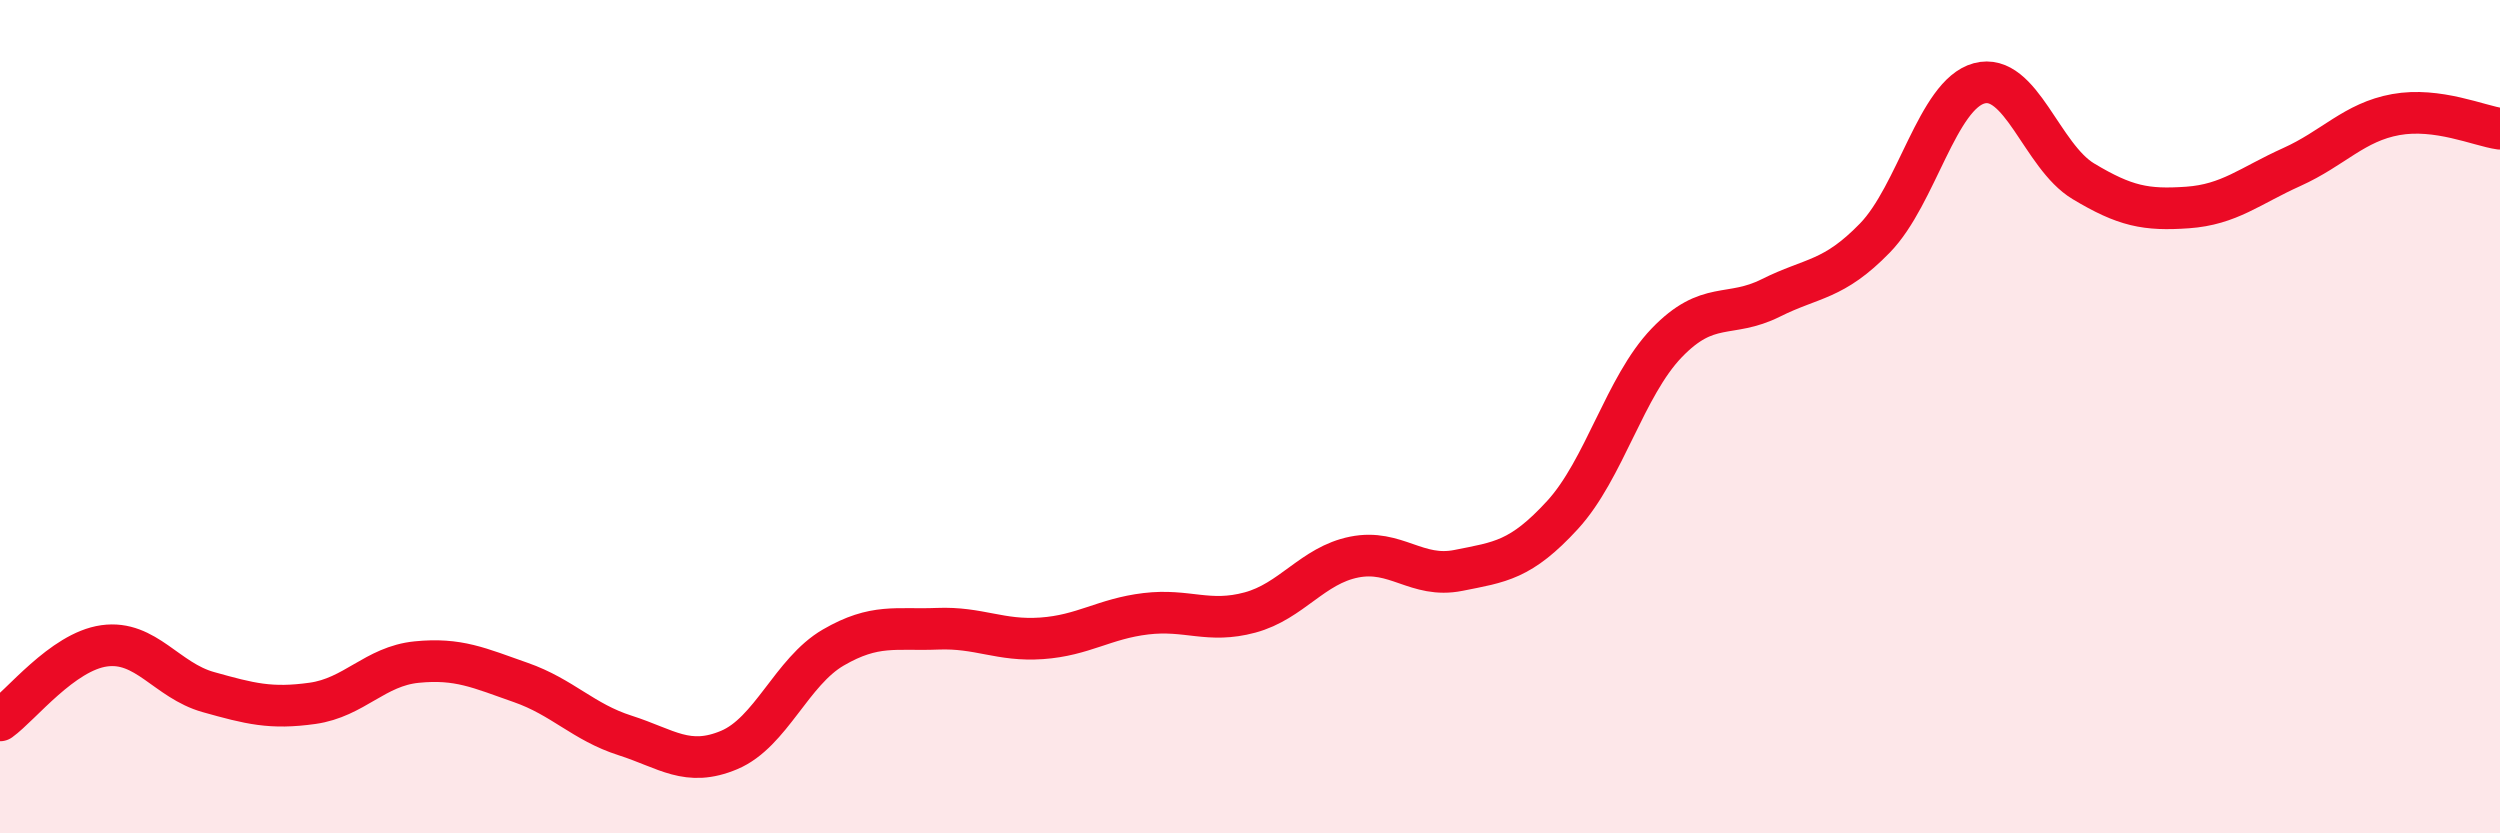 
    <svg width="60" height="20" viewBox="0 0 60 20" xmlns="http://www.w3.org/2000/svg">
      <path
        d="M 0,17.29 C 0.5,16.93 1.5,15.64 2.5,15.5 C 3.5,15.36 4,16.33 5,16.61 C 6,16.89 6.5,17.02 7.5,16.88 C 8.5,16.74 9,15.99 10,15.89 C 11,15.79 11.5,16.03 12.5,16.38 C 13.5,16.73 14,17.33 15,17.65 C 16,17.97 16.5,18.42 17.5,18 C 18.5,17.58 19,16.12 20,15.54 C 21,14.96 21.5,15.13 22.5,15.09 C 23.5,15.05 24,15.39 25,15.32 C 26,15.25 26.5,14.85 27.5,14.73 C 28.5,14.61 29,14.97 30,14.7 C 31,14.43 31.5,13.57 32.5,13.37 C 33.5,13.17 34,13.89 35,13.69 C 36,13.49 36.5,13.45 37.5,12.36 C 38.5,11.27 39,9.27 40,8.23 C 41,7.19 41.5,7.65 42.5,7.15 C 43.5,6.65 44,6.74 45,5.71 C 46,4.68 46.5,2.27 47.5,2 C 48.5,1.73 49,3.75 50,4.35 C 51,4.95 51.5,5.05 52.5,4.98 C 53.5,4.91 54,4.46 55,4.01 C 56,3.56 56.5,2.93 57.5,2.75 C 58.5,2.57 59.5,3.02 60,3.09L60 20L0 20Z"
        fill="#EB0A25"
        opacity="0.1"
        stroke-linecap="round"
        stroke-linejoin="round"
      />
      <path
        d="M 0,17.29 C 0.5,16.93 1.5,15.64 2.5,15.5 C 3.5,15.36 4,16.33 5,16.61 C 6,16.89 6.5,17.02 7.5,16.88 C 8.5,16.74 9,15.99 10,15.89 C 11,15.79 11.5,16.03 12.5,16.38 C 13.5,16.73 14,17.33 15,17.65 C 16,17.97 16.5,18.42 17.5,18 C 18.5,17.58 19,16.12 20,15.54 C 21,14.96 21.5,15.13 22.5,15.09 C 23.5,15.05 24,15.39 25,15.32 C 26,15.25 26.5,14.85 27.5,14.73 C 28.5,14.61 29,14.97 30,14.7 C 31,14.43 31.5,13.57 32.5,13.37 C 33.5,13.17 34,13.89 35,13.69 C 36,13.49 36.5,13.45 37.5,12.36 C 38.5,11.27 39,9.27 40,8.23 C 41,7.19 41.5,7.65 42.5,7.15 C 43.5,6.65 44,6.74 45,5.71 C 46,4.68 46.5,2.27 47.5,2 C 48.5,1.73 49,3.75 50,4.35 C 51,4.95 51.5,5.05 52.5,4.98 C 53.5,4.91 54,4.46 55,4.01 C 56,3.56 56.5,2.93 57.5,2.75 C 58.5,2.57 59.5,3.02 60,3.09"
        stroke="#EB0A25"
        stroke-width="1"
        fill="none"
        stroke-linecap="round"
        stroke-linejoin="round"
      />
    </svg>
  